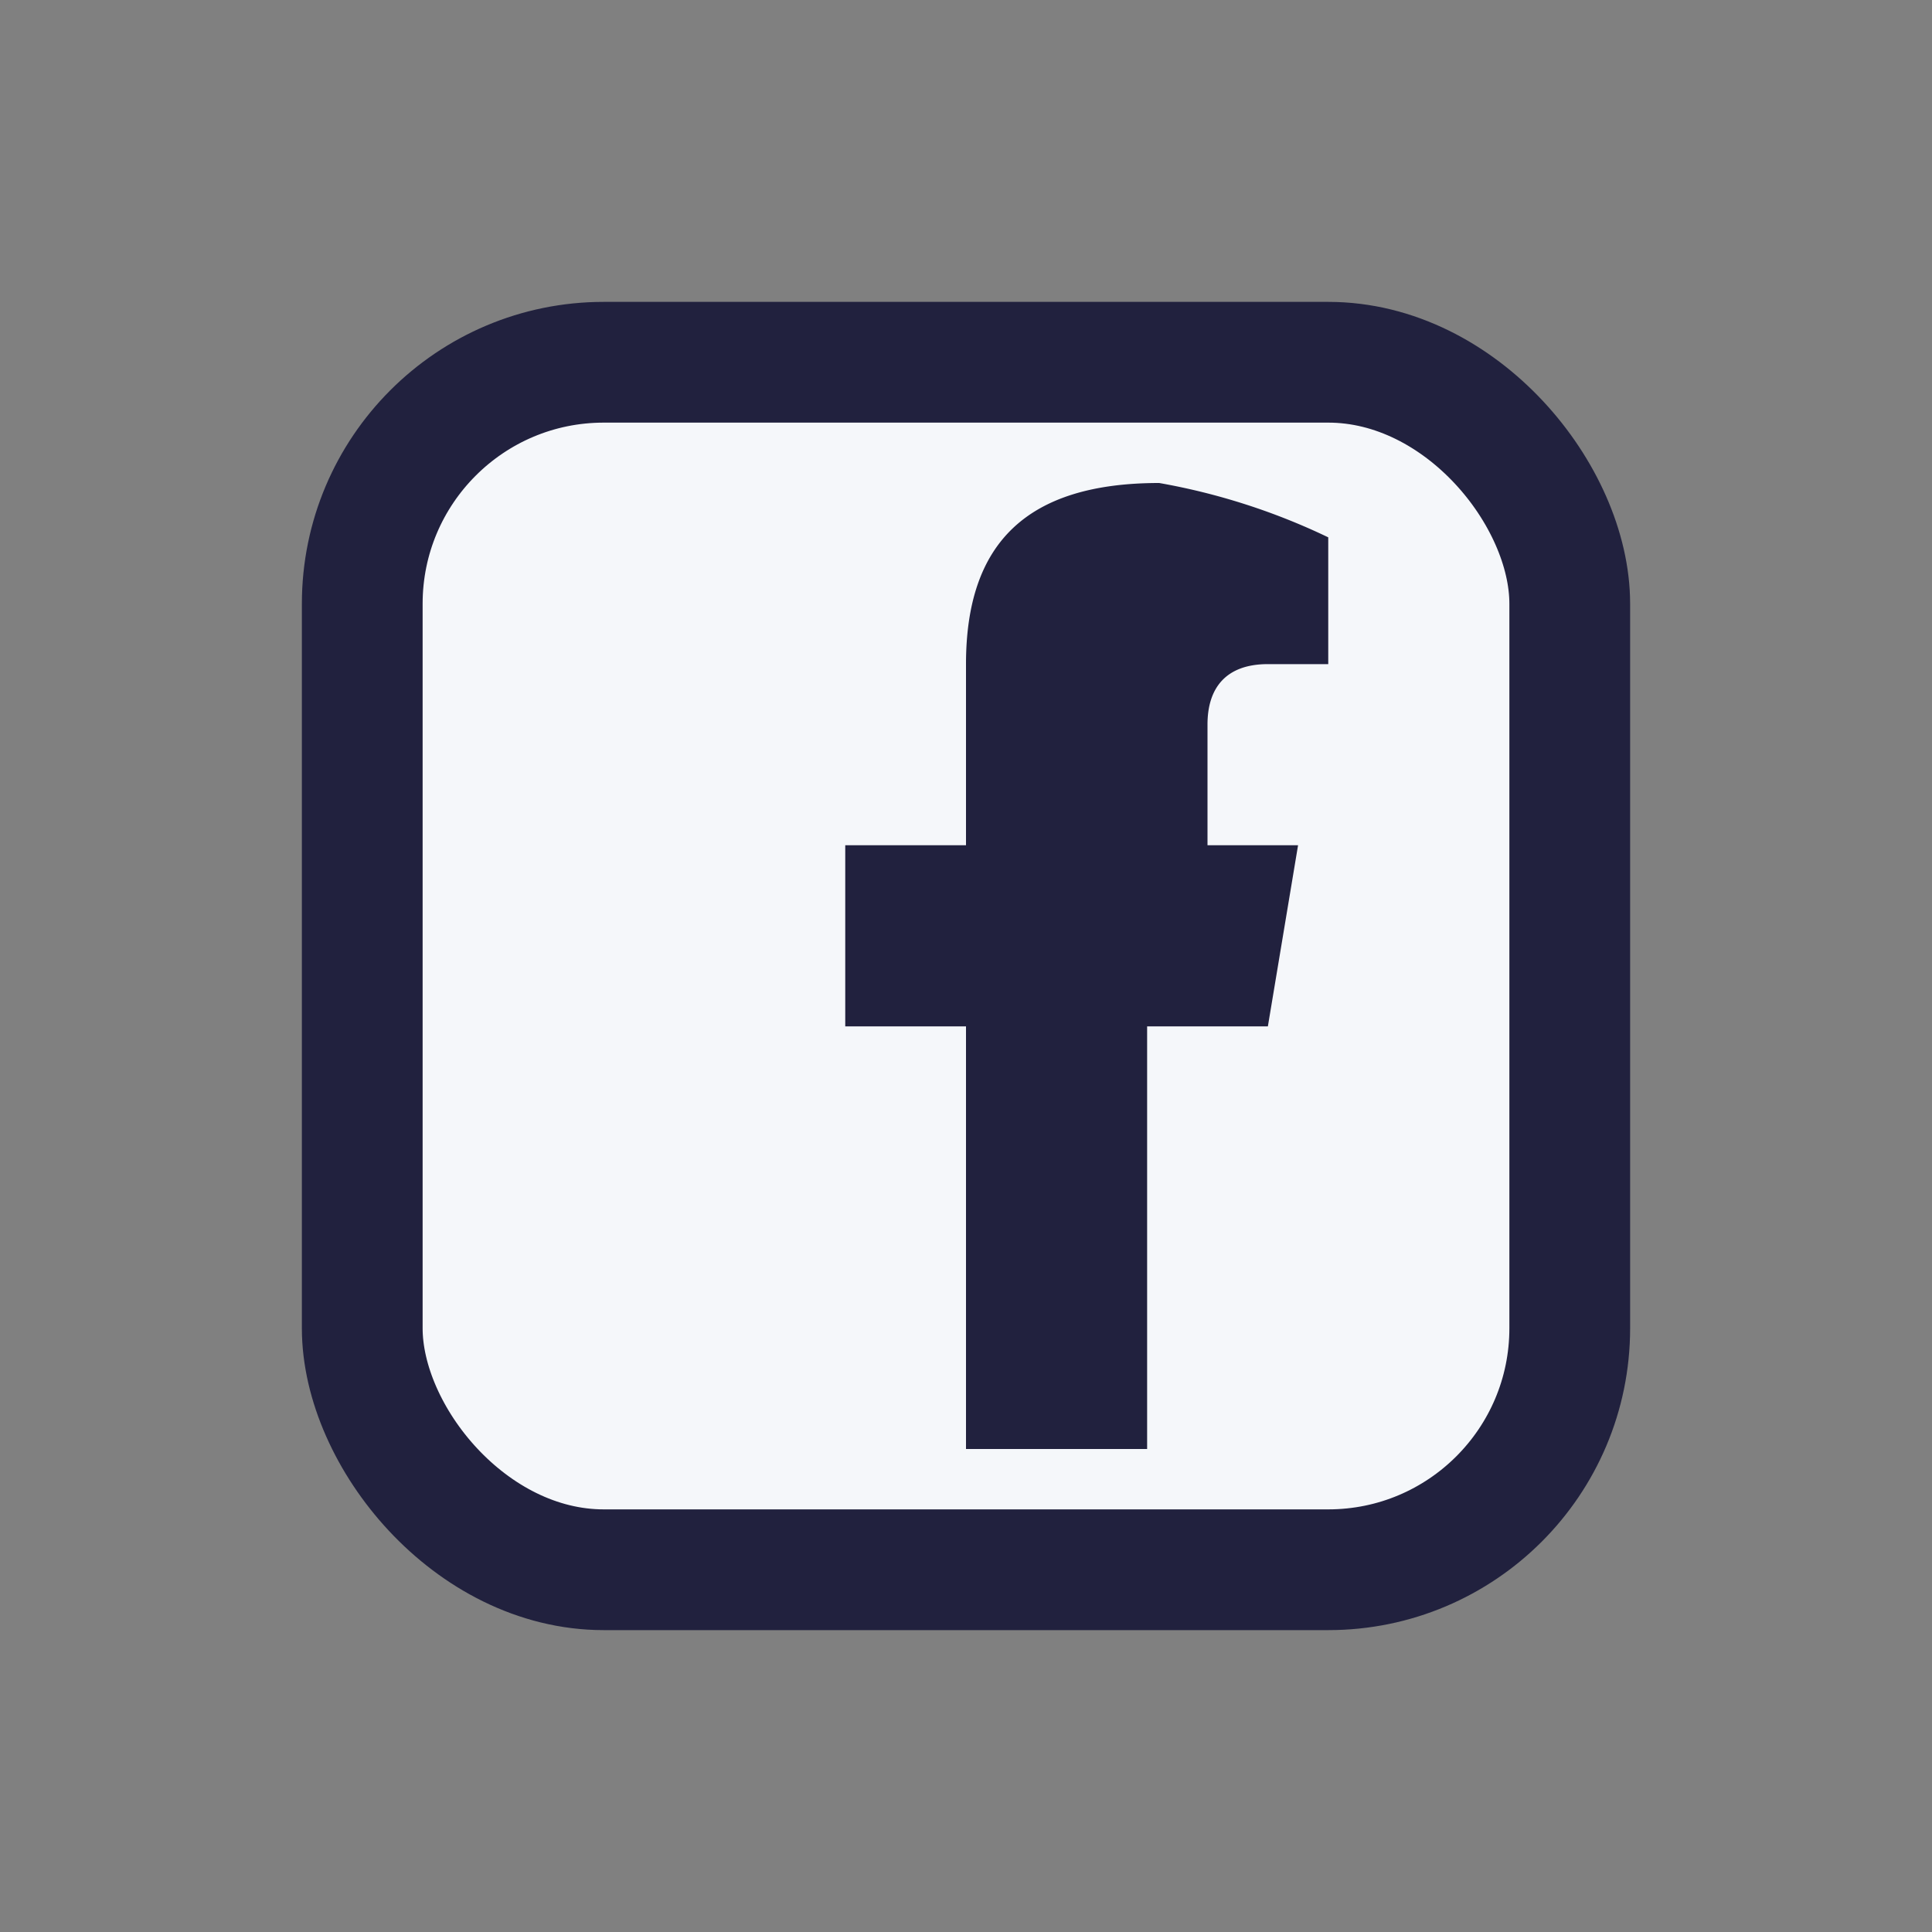 <?xml version="1.0" encoding="UTF-8"?>
<svg xmlns="http://www.w3.org/2000/svg" width="32" height="32" viewBox="0 0 32 32"><rect x="0" y="0" width="32" height="32" fill="#808080" stroke="none"/><rect x="6" y="6" width="20" height="20" rx="4" fill="#f5f7fa" stroke="#21213e" stroke-width="2"/><path d="M18 14h2v-2c0-.6.3-1 1-1h1V8.9A10.8 10.8 0 0 0 19.2 8C17 8 16 9 16 11v3h-2v3h2v7h3v-7h2l.5-3H19v-1z" fill="#21213e"/></svg>